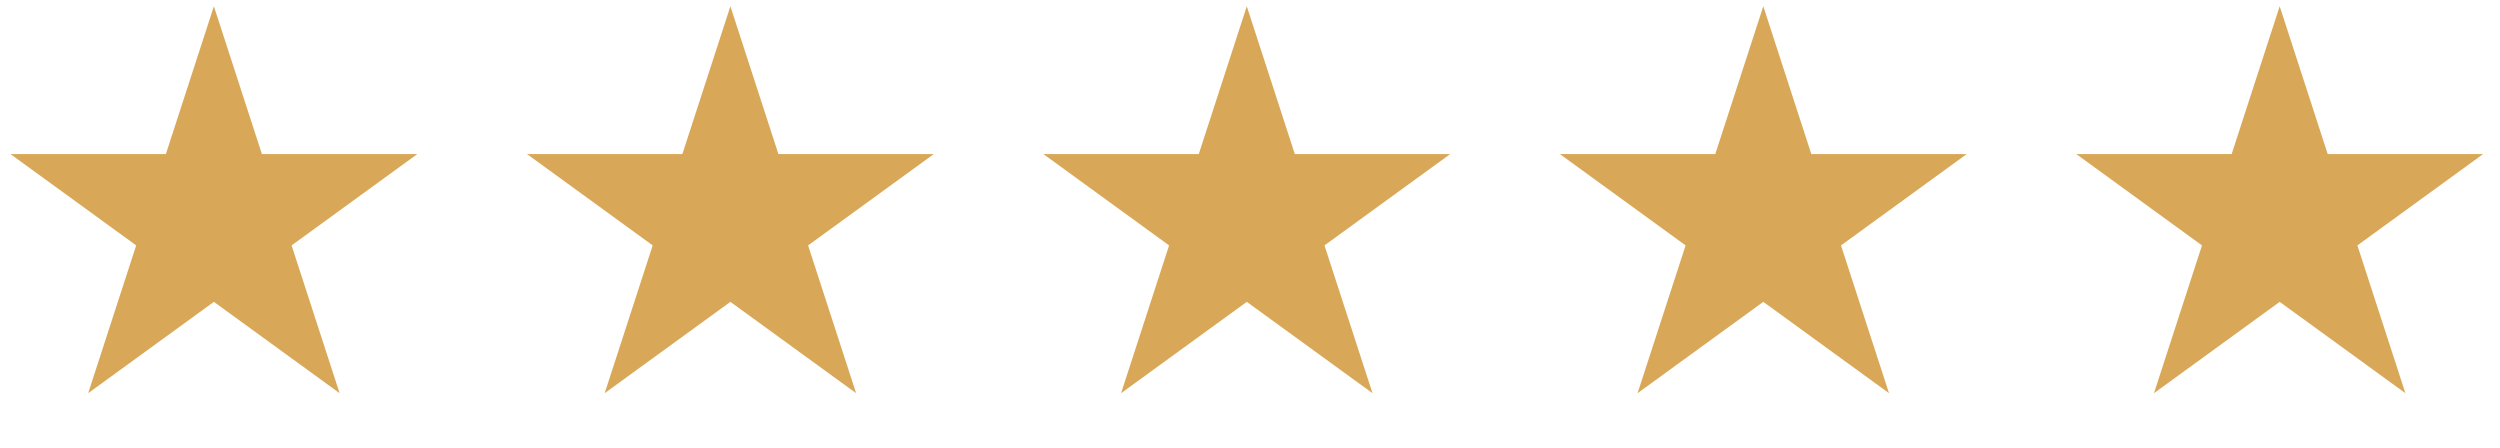 <svg width="173" height="31" viewBox="0 0 173 31" fill="none" xmlns="http://www.w3.org/2000/svg">
<path d="M14.801 0.434L18.124 10.661H28.878L20.178 16.982L23.501 27.209L14.801 20.888L6.101 27.209L9.424 16.982L0.724 10.661H11.478L14.801 0.434Z" fill="#D8A858"/>
<path d="M50.543 0.434L53.866 10.661H64.62L55.92 16.982L59.243 27.209L50.543 20.888L41.843 27.209L45.166 16.982L36.467 10.661H47.22L50.543 0.434Z" fill="#D8A858"/>
<path d="M86.278 0.434L89.601 10.661H100.354L91.654 16.982L94.978 27.209L86.278 20.888L77.578 27.209L80.901 16.982L72.201 10.661H82.955L86.278 0.434Z" fill="#D8A858"/>
<path d="M122.02 0.434L125.343 10.661H136.097L127.397 16.982L130.72 27.209L122.02 20.888L113.32 27.209L116.643 16.982L107.943 10.661H118.697L122.02 0.434Z" fill="#D8A858"/>
<path d="M157.754 0.434L161.077 10.661H171.831L163.131 16.982L166.454 27.209L157.754 20.888L149.054 27.209L152.377 16.982L143.678 10.661H154.431L157.754 0.434Z" fill="#D8A858"/>
</svg>
